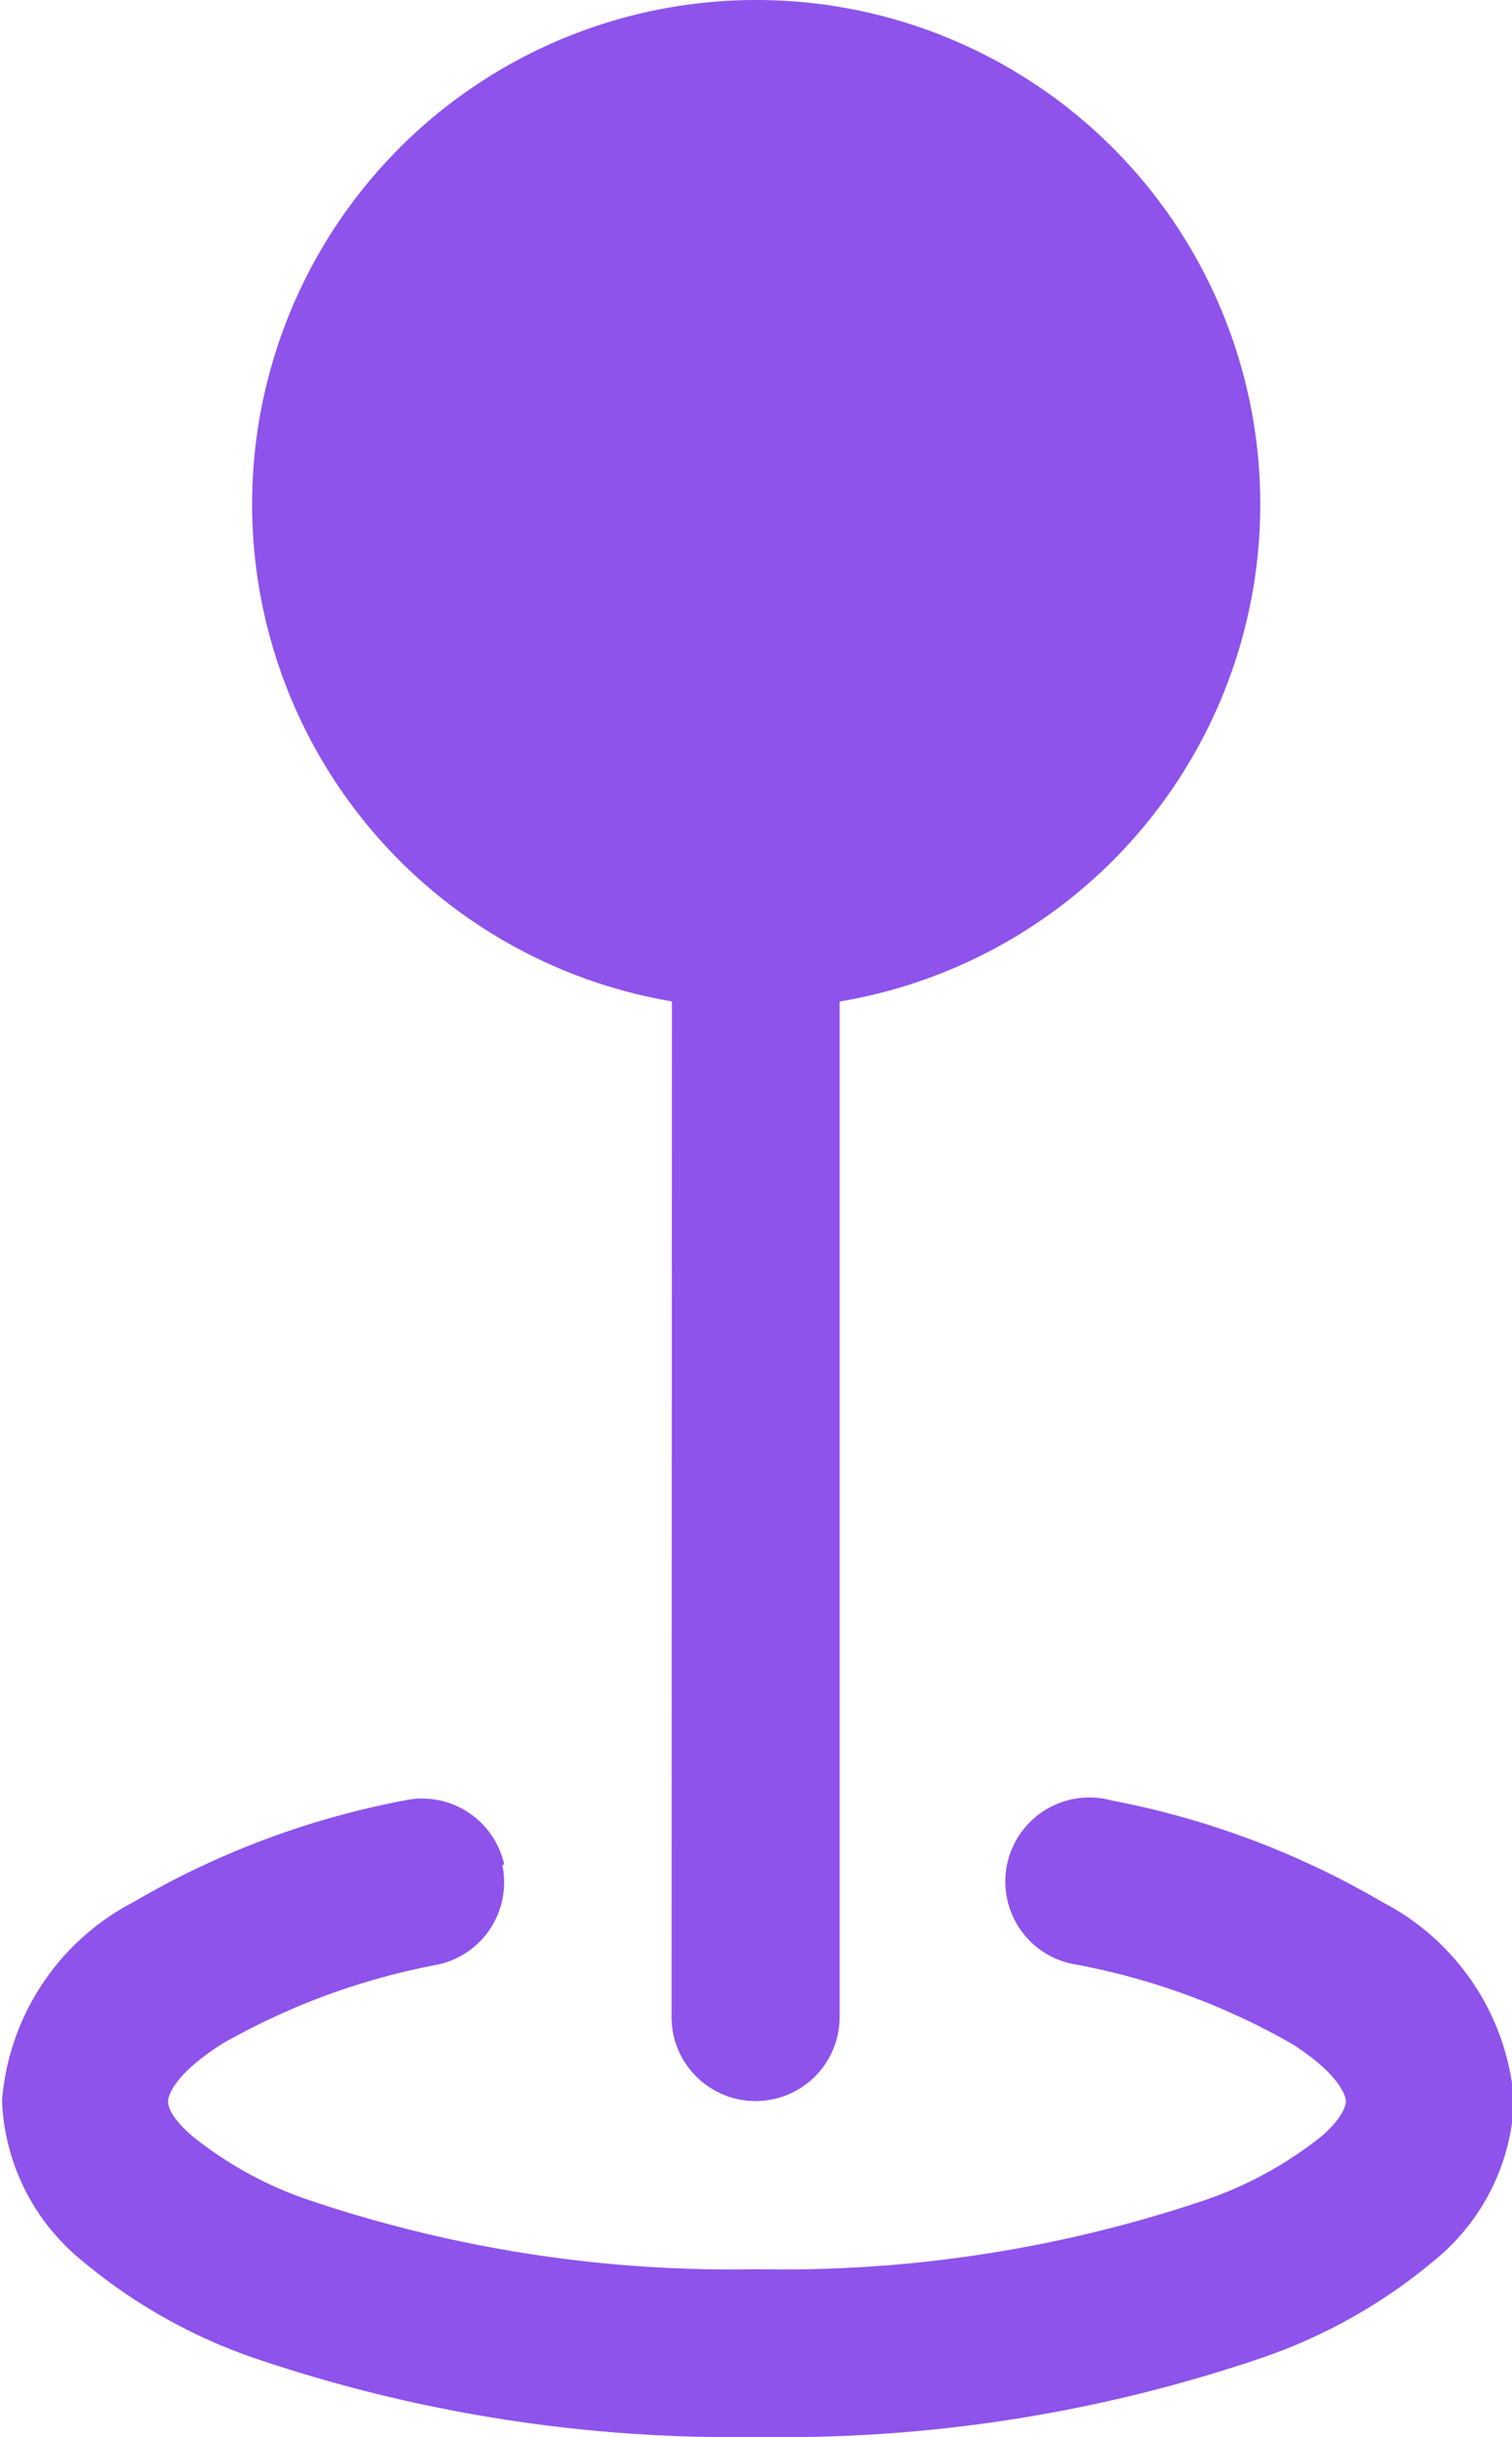 <svg id="geo" xmlns="http://www.w3.org/2000/svg" width="7.448" height="12" viewBox="0 0 7.448 12">
  <path id="路径_258" data-name="路径 258" d="M16.216,4.733A2.483,2.483,0,1,1,13.733,2.25,2.483,2.483,0,0,1,16.216,4.733Z" transform="translate(-10.008 -2.25)" fill="#8d53eb"/>
  <path id="路径_259" data-name="路径 259" d="M16.875,9H17.7v7.449a.414.414,0,1,1-.828,0Z" transform="translate(-13.564 -6.517)" fill="#8d53eb"/>
  <path id="路径_260" data-name="路径 260" d="M10.348,26.649a.414.414,0,0,1-.317.492,3.4,3.4,0,0,0-1.064.391c-.25.159-.265.266-.265.281s0,.07.121.174a1.88,1.88,0,0,0,.58.316,6.509,6.509,0,0,0,2.2.338,6.5,6.5,0,0,0,2.2-.338,1.905,1.905,0,0,0,.58-.316c.116-.1.121-.163.121-.174s-.015-.122-.265-.281a3.383,3.383,0,0,0-1.064-.391.414.414,0,1,1,.175-.808,4.19,4.19,0,0,1,1.333.5,1.208,1.208,0,0,1,.649.978,1.067,1.067,0,0,1-.4.793,2.656,2.656,0,0,1-.838.472,7.314,7.314,0,0,1-2.486.391,7.327,7.327,0,0,1-2.486-.39,2.675,2.675,0,0,1-.838-.473,1.068,1.068,0,0,1-.4-.793,1.208,1.208,0,0,1,.648-.978,4.165,4.165,0,0,1,1.333-.5.414.414,0,0,1,.493.317Z" transform="translate(-7.874 -17.467)" fill="#8d53eb" fill-rule="evenodd"/>
</svg>
